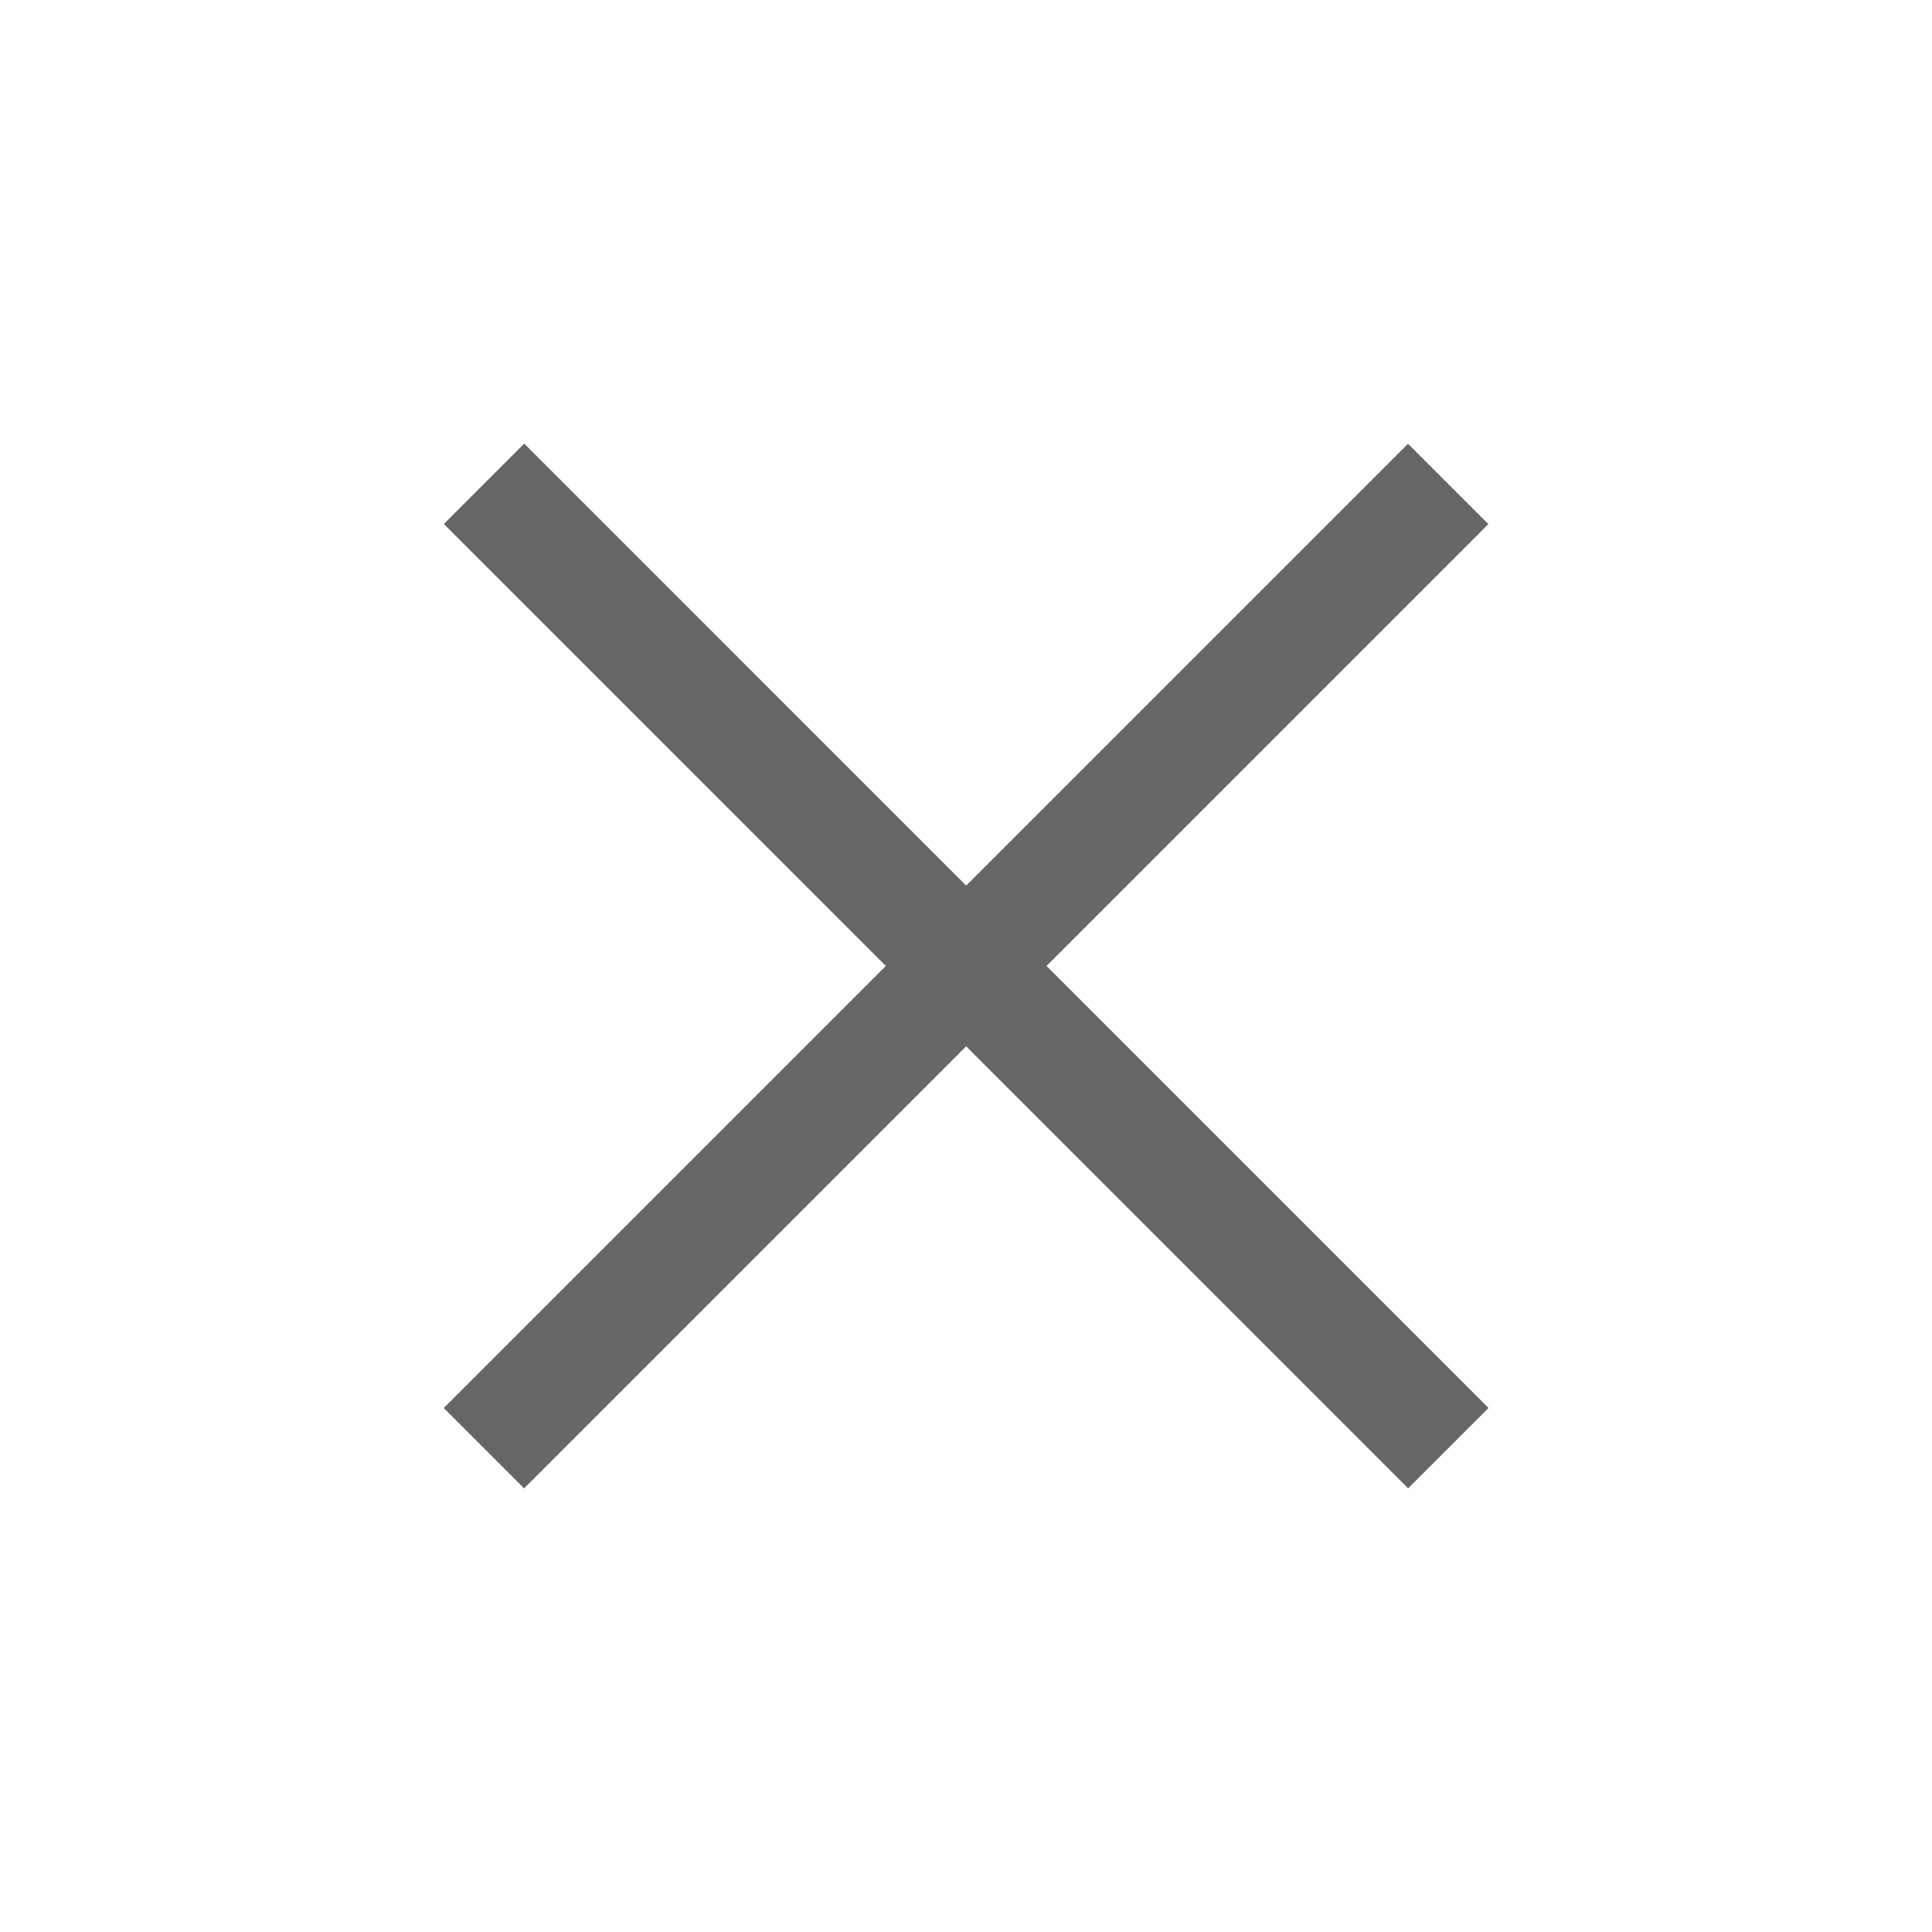 <svg width="34" height="34" viewBox="0 0 34 34" fill="none" xmlns="http://www.w3.org/2000/svg">
<line x1="8.516" y1="25.486" x2="25.486" y2="8.516" stroke="#666666" stroke-width="2"/>
<line x1="25.488" y1="25.485" x2="8.518" y2="8.514" stroke="#666666" stroke-width="2"/>
</svg>
